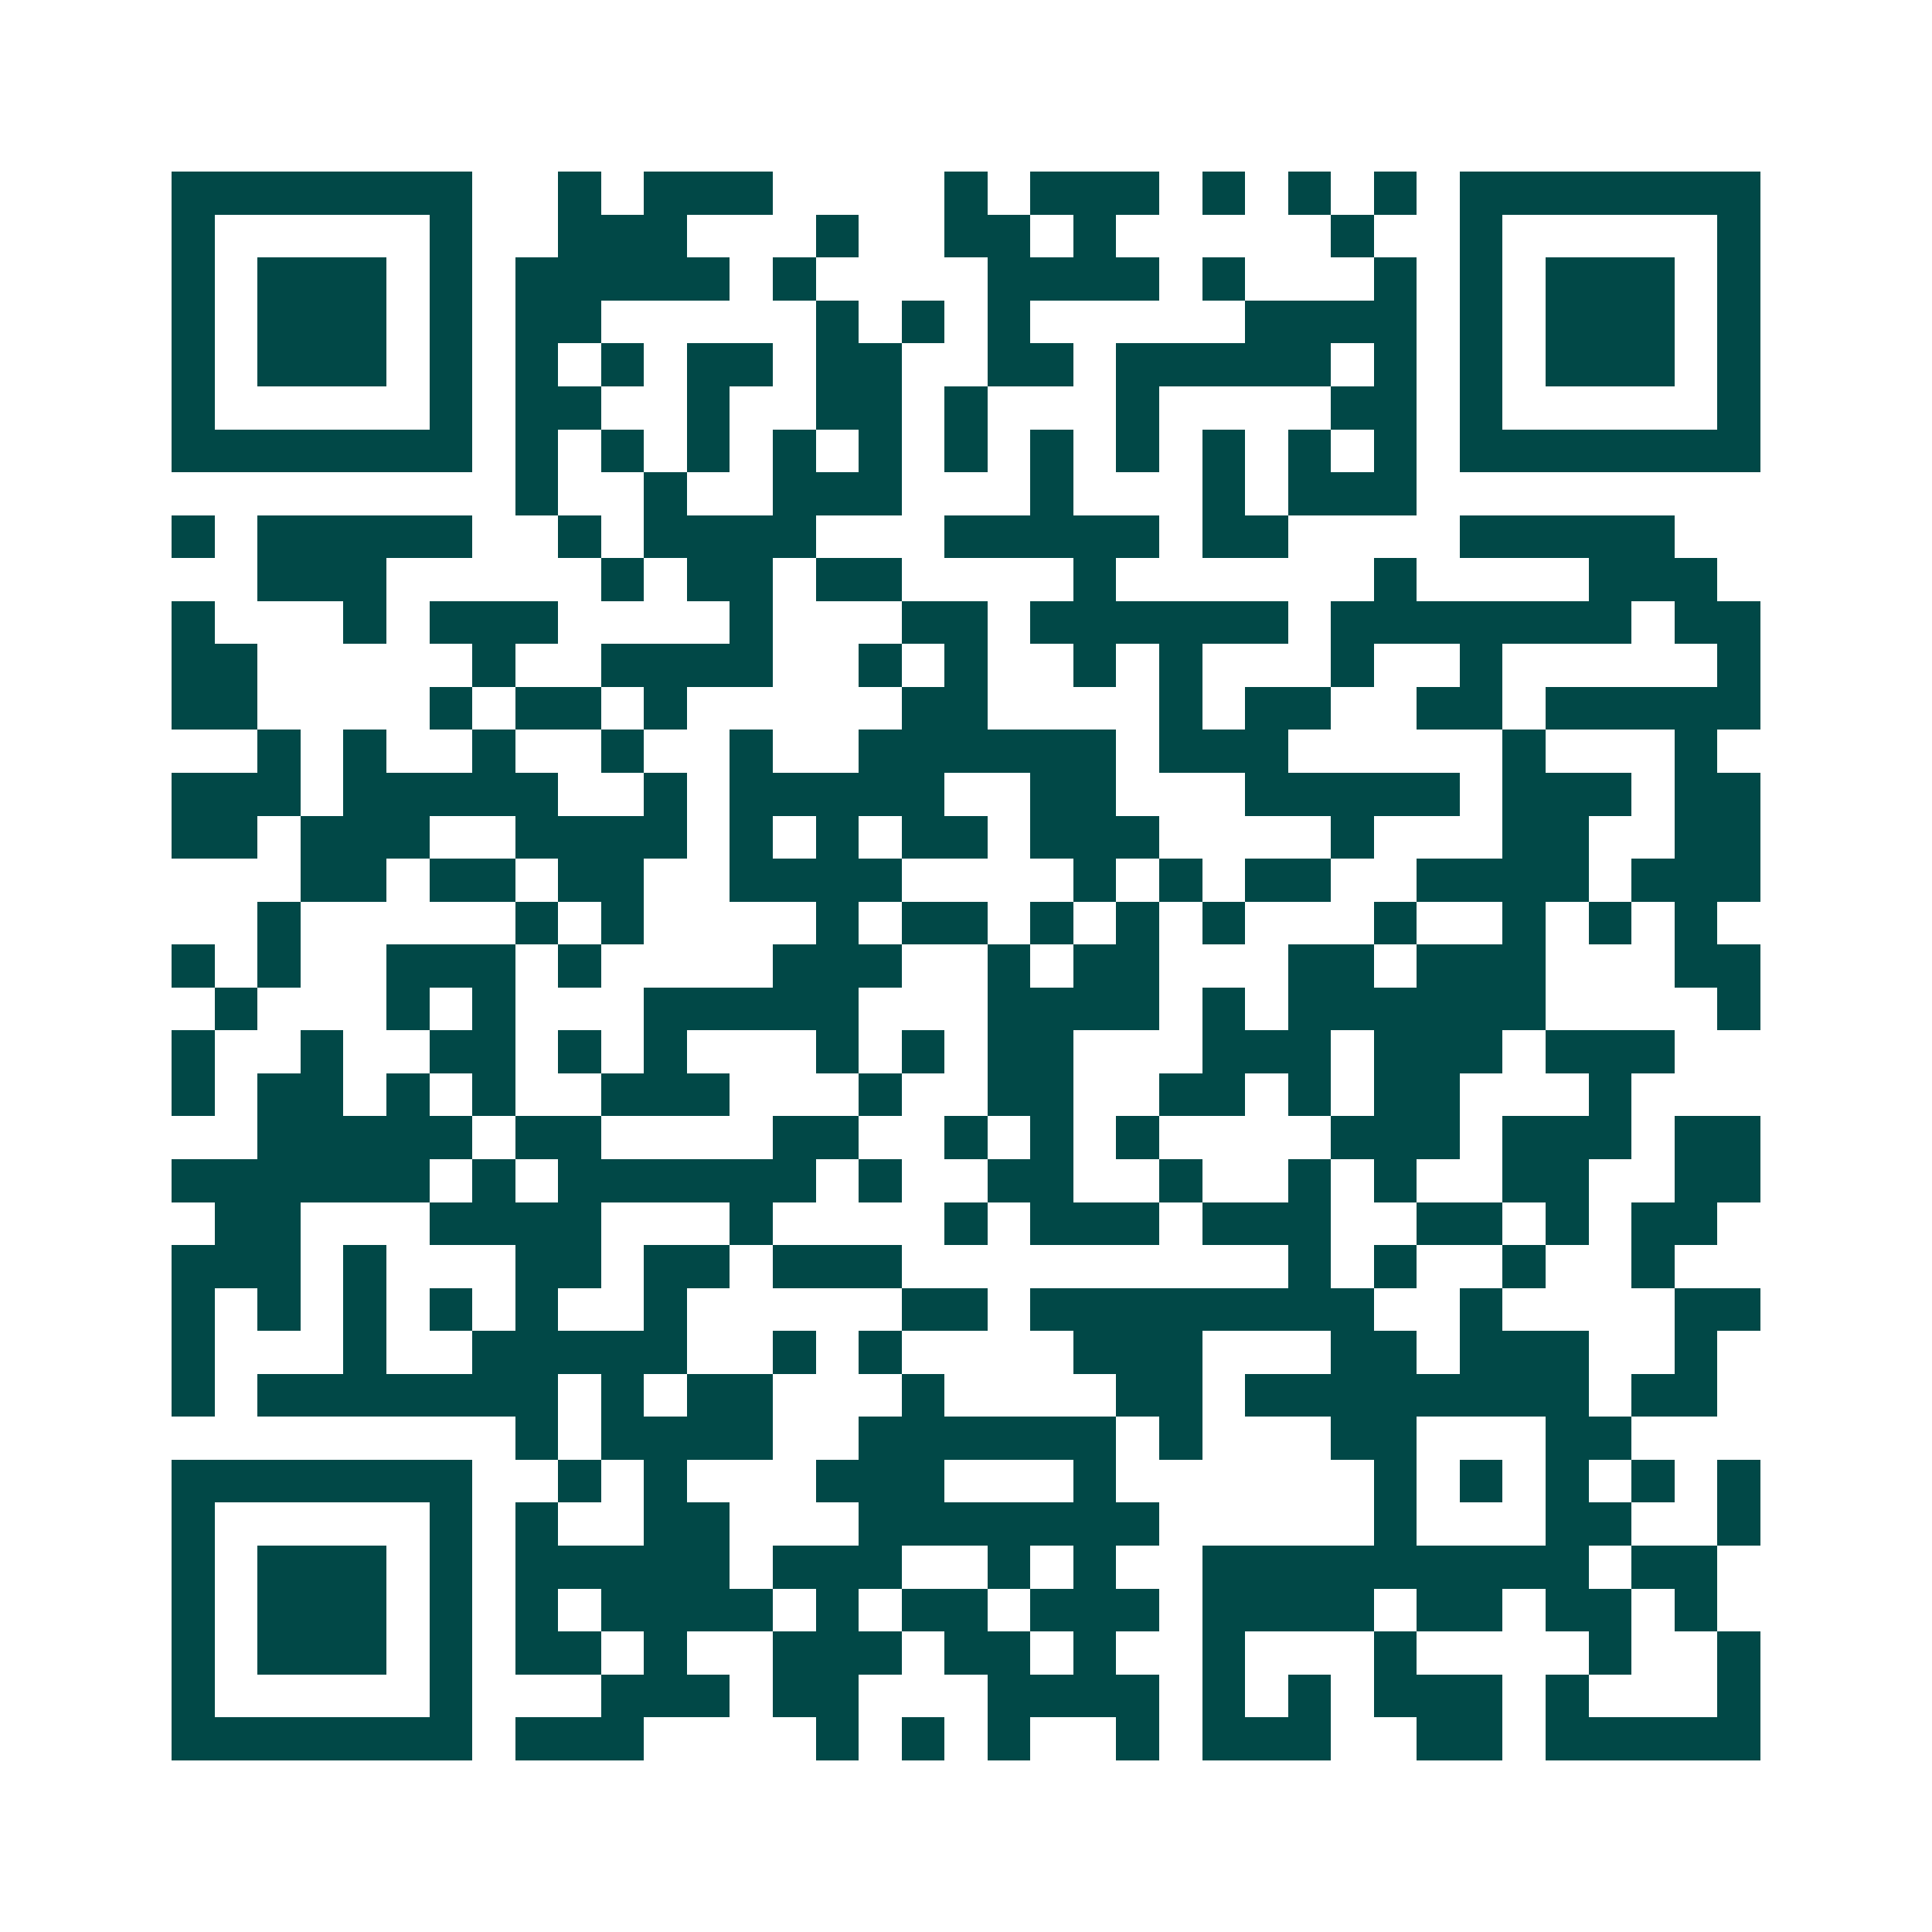 <svg xmlns="http://www.w3.org/2000/svg" width="200" height="200" viewBox="0 0 45 45" shape-rendering="crispEdges"><path fill="#ffffff" d="M0 0h45v45H0z"/><path stroke="#014847" d="M4 4.5h7m2 0h1m1 0h3m4 0h1m1 0h3m1 0h1m1 0h1m1 0h1m1 0h7M4 5.5h1m5 0h1m2 0h3m3 0h1m2 0h2m1 0h1m5 0h1m2 0h1m5 0h1M4 6.5h1m1 0h3m1 0h1m1 0h5m1 0h1m4 0h4m1 0h1m3 0h1m1 0h1m1 0h3m1 0h1M4 7.5h1m1 0h3m1 0h1m1 0h2m5 0h1m1 0h1m1 0h1m5 0h4m1 0h1m1 0h3m1 0h1M4 8.5h1m1 0h3m1 0h1m1 0h1m1 0h1m1 0h2m1 0h2m2 0h2m1 0h5m1 0h1m1 0h1m1 0h3m1 0h1M4 9.5h1m5 0h1m1 0h2m2 0h1m2 0h2m1 0h1m3 0h1m4 0h2m1 0h1m5 0h1M4 10.5h7m1 0h1m1 0h1m1 0h1m1 0h1m1 0h1m1 0h1m1 0h1m1 0h1m1 0h1m1 0h1m1 0h1m1 0h7M12 11.5h1m2 0h1m2 0h3m3 0h1m3 0h1m1 0h3M4 12.5h1m1 0h5m2 0h1m1 0h4m3 0h5m1 0h2m4 0h5M6 13.5h3m5 0h1m1 0h2m1 0h2m4 0h1m6 0h1m4 0h3M4 14.5h1m3 0h1m1 0h3m4 0h1m3 0h2m1 0h6m1 0h7m1 0h2M4 15.5h2m5 0h1m2 0h4m2 0h1m1 0h1m2 0h1m1 0h1m3 0h1m2 0h1m5 0h1M4 16.5h2m4 0h1m1 0h2m1 0h1m5 0h2m4 0h1m1 0h2m2 0h2m1 0h5M6 17.5h1m1 0h1m2 0h1m2 0h1m2 0h1m2 0h6m1 0h3m5 0h1m3 0h1M4 18.5h3m1 0h5m2 0h1m1 0h5m2 0h2m3 0h5m1 0h3m1 0h2M4 19.5h2m1 0h3m2 0h4m1 0h1m1 0h1m1 0h2m1 0h3m4 0h1m3 0h2m2 0h2M7 20.5h2m1 0h2m1 0h2m2 0h4m4 0h1m1 0h1m1 0h2m2 0h4m1 0h3M6 21.5h1m5 0h1m1 0h1m4 0h1m1 0h2m1 0h1m1 0h1m1 0h1m3 0h1m2 0h1m1 0h1m1 0h1M4 22.5h1m1 0h1m2 0h3m1 0h1m4 0h3m2 0h1m1 0h2m3 0h2m1 0h3m3 0h2M5 23.5h1m3 0h1m1 0h1m3 0h5m3 0h4m1 0h1m1 0h6m4 0h1M4 24.5h1m2 0h1m2 0h2m1 0h1m1 0h1m3 0h1m1 0h1m1 0h2m3 0h3m1 0h3m1 0h3M4 25.5h1m1 0h2m1 0h1m1 0h1m2 0h3m3 0h1m2 0h2m2 0h2m1 0h1m1 0h2m3 0h1M6 26.5h5m1 0h2m4 0h2m2 0h1m1 0h1m1 0h1m4 0h3m1 0h3m1 0h2M4 27.5h6m1 0h1m1 0h6m1 0h1m2 0h2m2 0h1m2 0h1m1 0h1m2 0h2m2 0h2M5 28.5h2m3 0h4m3 0h1m4 0h1m1 0h3m1 0h3m2 0h2m1 0h1m1 0h2M4 29.5h3m1 0h1m3 0h2m1 0h2m1 0h3m9 0h1m1 0h1m2 0h1m2 0h1M4 30.5h1m1 0h1m1 0h1m1 0h1m1 0h1m2 0h1m5 0h2m1 0h8m2 0h1m4 0h2M4 31.5h1m3 0h1m2 0h5m2 0h1m1 0h1m4 0h3m3 0h2m1 0h3m2 0h1M4 32.5h1m1 0h7m1 0h1m1 0h2m3 0h1m4 0h2m1 0h8m1 0h2M12 33.5h1m1 0h4m2 0h6m1 0h1m3 0h2m3 0h2M4 34.5h7m2 0h1m1 0h1m3 0h3m3 0h1m6 0h1m1 0h1m1 0h1m1 0h1m1 0h1M4 35.5h1m5 0h1m1 0h1m2 0h2m3 0h7m5 0h1m3 0h2m2 0h1M4 36.5h1m1 0h3m1 0h1m1 0h5m1 0h3m2 0h1m1 0h1m2 0h9m1 0h2M4 37.5h1m1 0h3m1 0h1m1 0h1m1 0h4m1 0h1m1 0h2m1 0h3m1 0h4m1 0h2m1 0h2m1 0h1M4 38.5h1m1 0h3m1 0h1m1 0h2m1 0h1m2 0h3m1 0h2m1 0h1m2 0h1m3 0h1m4 0h1m2 0h1M4 39.5h1m5 0h1m3 0h3m1 0h2m3 0h4m1 0h1m1 0h1m1 0h3m1 0h1m3 0h1M4 40.5h7m1 0h3m4 0h1m1 0h1m1 0h1m2 0h1m1 0h3m2 0h2m1 0h5"/></svg>
